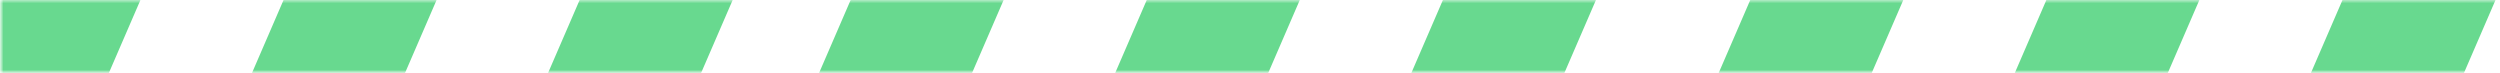 <svg width="375" height="11" viewBox="0 0 375 11" fill="none" xmlns="http://www.w3.org/2000/svg">
<mask id="mask0_445_1851" style="mask-type:alpha" maskUnits="userSpaceOnUse" x="0" y="0" width="375" height="11">
<rect width="375" height="11" fill="black"/>
</mask>
<g mask="url(#mask0_445_1851)">
<mask id="mask1_445_1851" style="mask-type:alpha" maskUnits="userSpaceOnUse" x="0" y="-9" width="375" height="20">
<rect y="-9" width="375" height="20" fill="black"/>
</mask>
<g mask="url(#mask1_445_1851)">
<path d="M186.893 -84H163.951L81.099 107.441H104.054L186.893 -84Z" fill="#68D98F"/>
<path d="M208.362 -84L125.522 107.441H148.478L231.317 -84H208.362Z" fill="#68D98F"/>
<path d="M252.786 -84L169.946 107.441H192.901L275.741 -84H252.786Z" fill="#68D98F"/>
<path d="M321.842 -84H298.887L216.047 107.441H239.002L321.842 -84Z" fill="#68D98F"/>
<path d="M343.31 -84L260.458 107.441H283.414L366.253 -84H343.31Z" fill="#68D98F"/>
<path d="M387.722 -84L304.882 107.441H327.837L410.677 -84H387.722Z" fill="#68D98F"/>
<path d="M-7 11.809H15.955L57.419 -84H34.464L-7 11.809Z" fill="#68D98F"/>
<path d="M37.424 11.809H60.379L101.83 -84H78.875L37.424 11.809Z" fill="#68D98F"/>
<path d="M81.835 11.809H104.791L146.255 -84H123.3L81.835 11.809Z" fill="#68D98F"/>
</g>
</g>
</svg>
